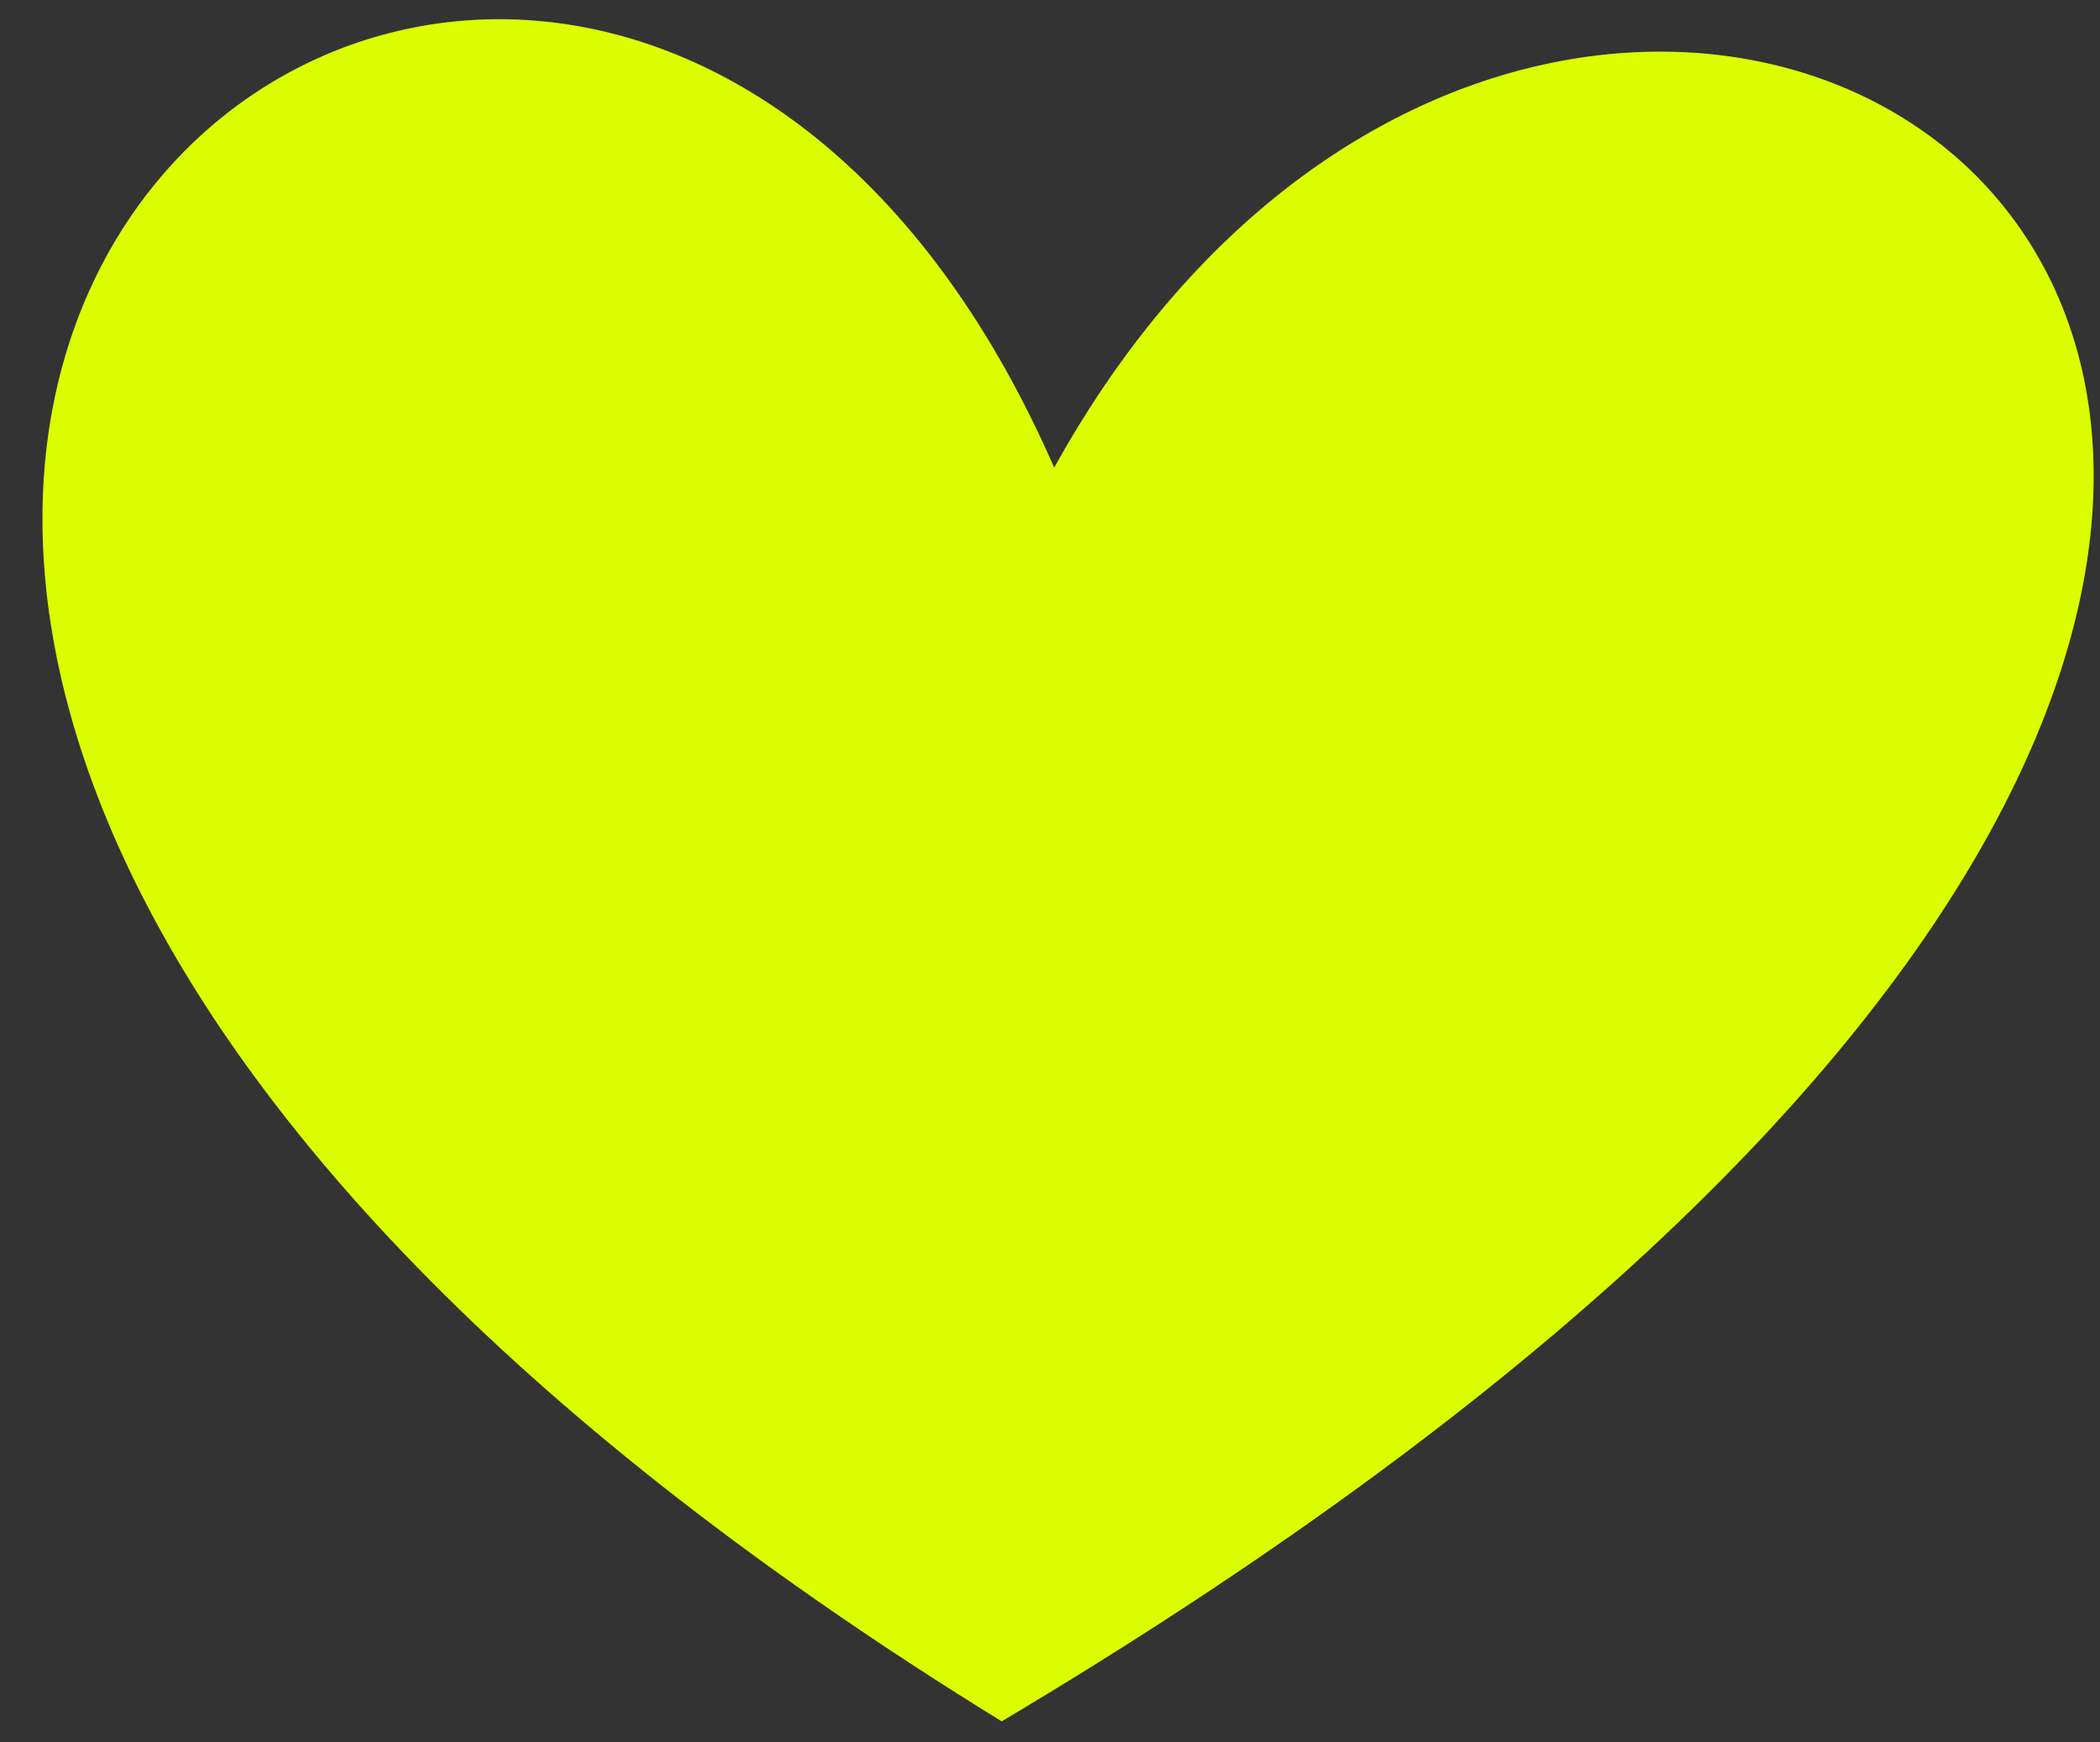 <?xml version="1.0" encoding="UTF-8"?> <svg xmlns="http://www.w3.org/2000/svg" width="47" height="39" viewBox="0 0 47 39" fill="none"><rect x="0" y="0" width="47" height="39" fill="#333333" stroke="none"/> <path d="M23.594 10.467C36.219 -12.321 69.569 10.467 22.419 38.529C-20.706 11.974 12.644 -14.581 23.594 10.467Z" fill="#DBFF00"></path> </svg> 